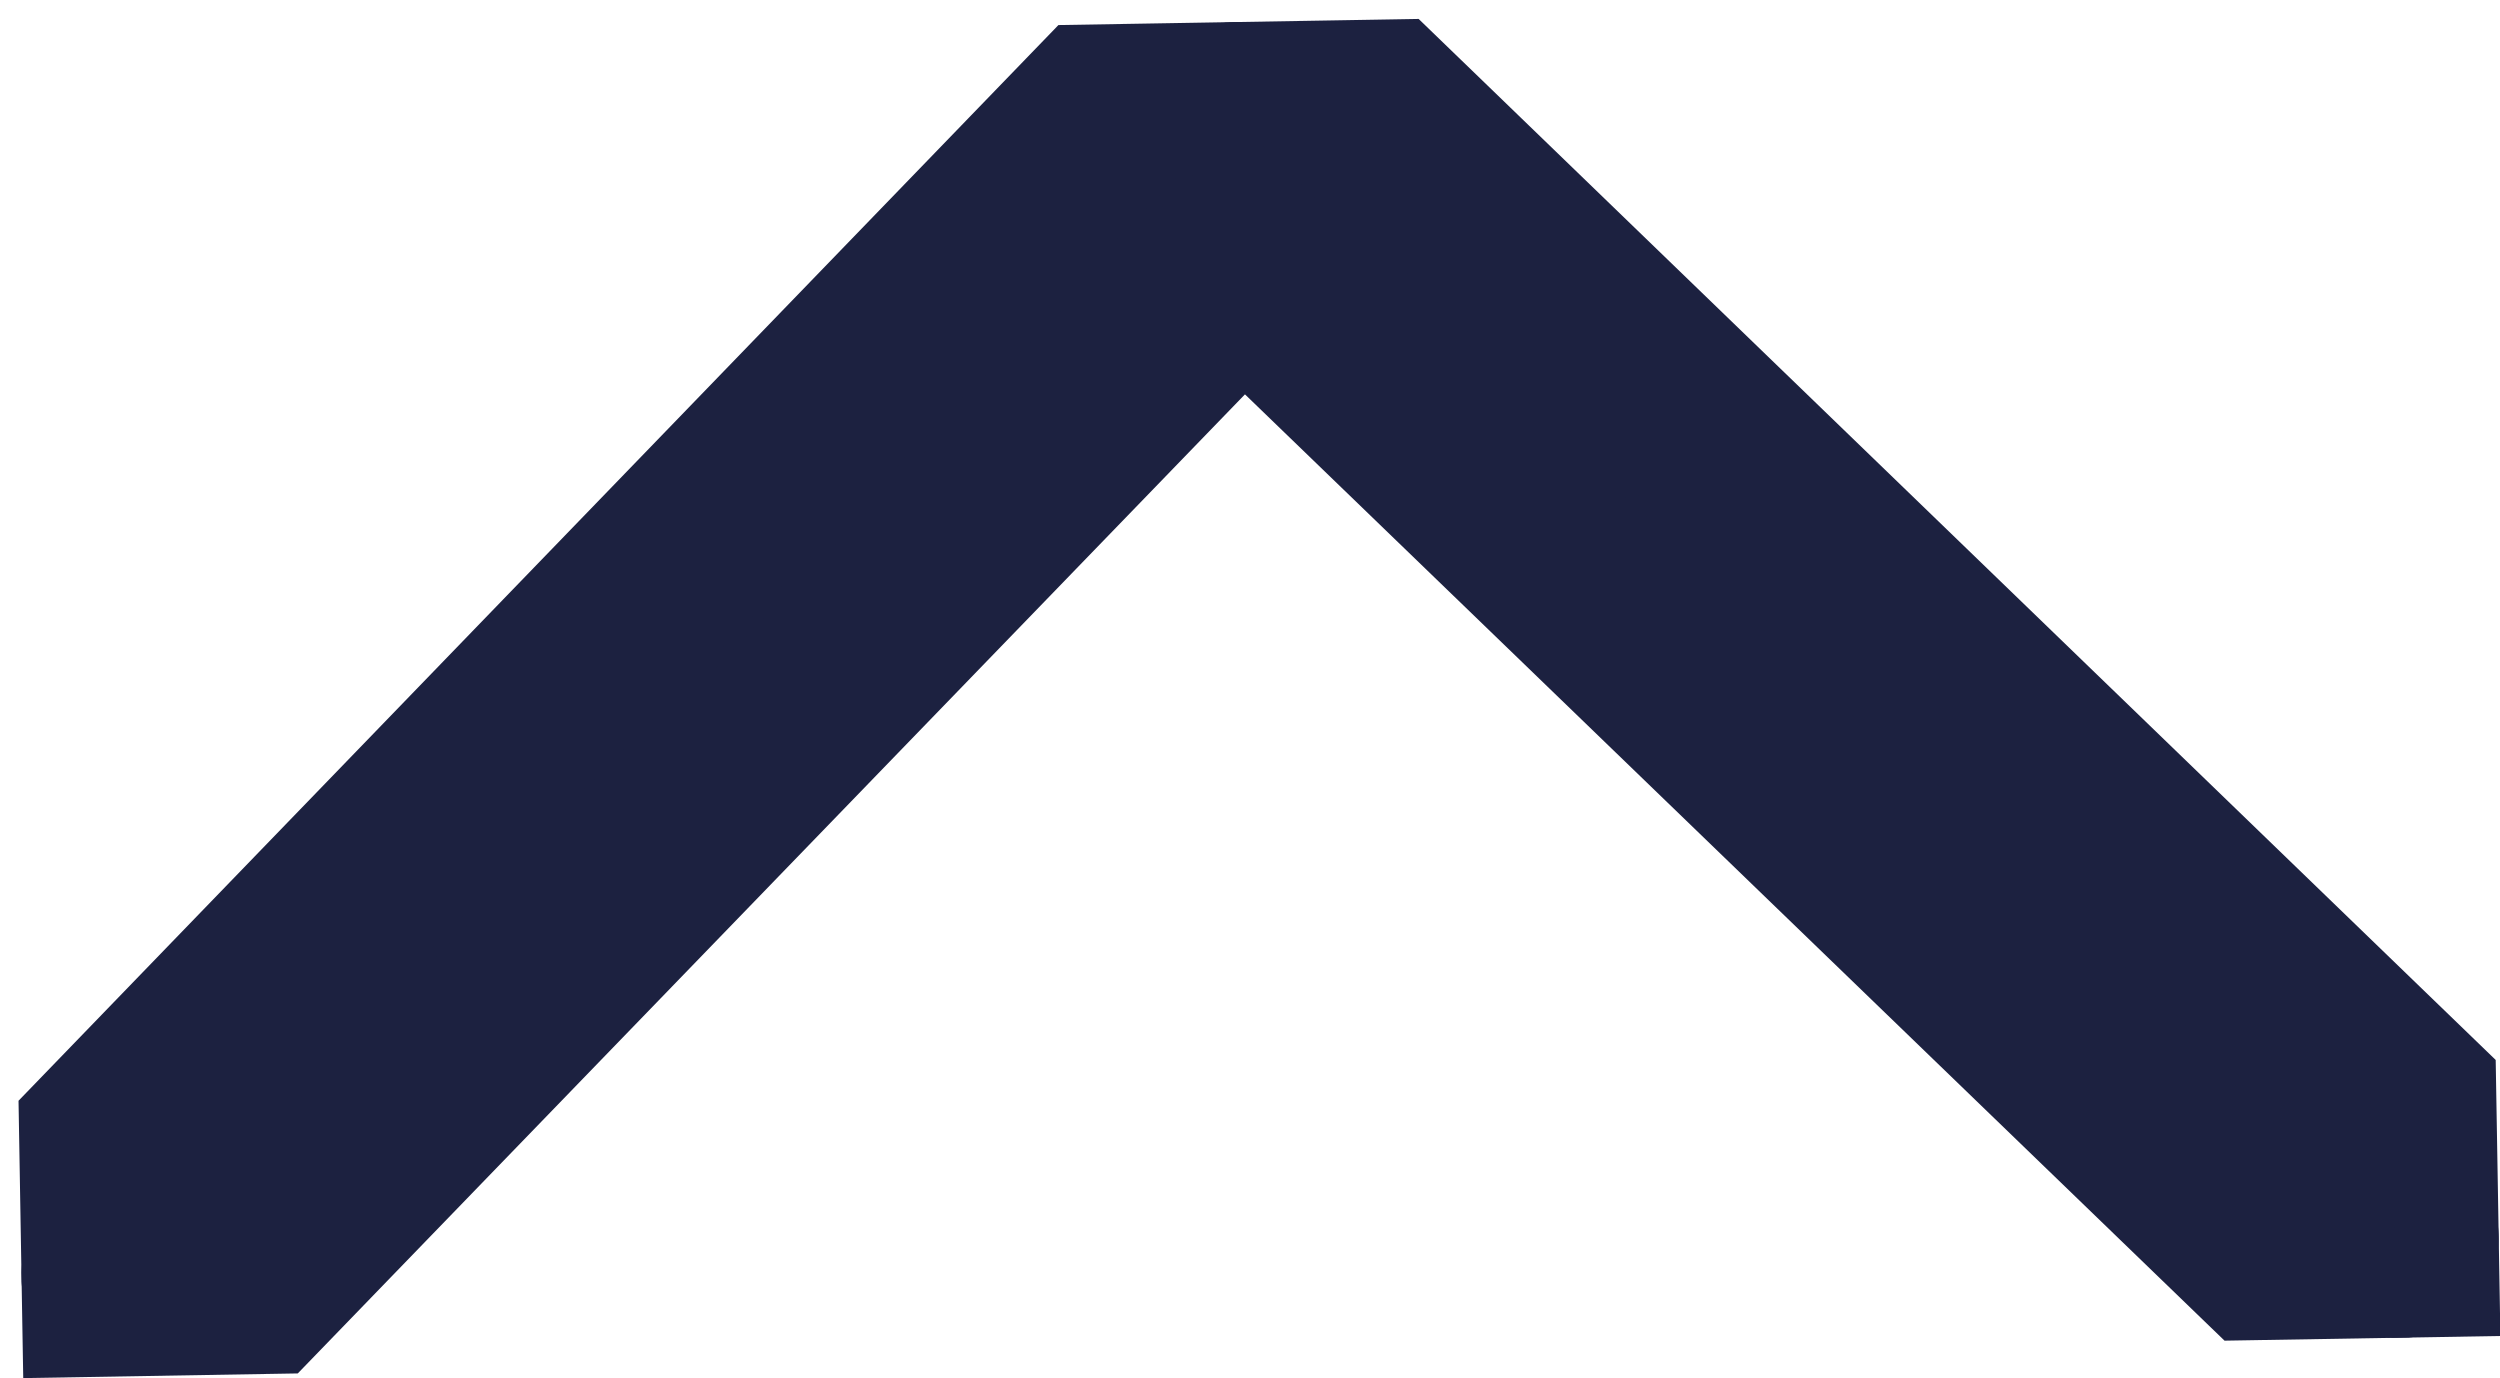 <svg xmlns="http://www.w3.org/2000/svg" xmlns:xlink="http://www.w3.org/1999/xlink" width="13.125" height="7.235" viewBox="0 0 13.125 7.235">
  <defs>
    <clipPath id="clip-path">
      <rect id="Rectangle_304" data-name="Rectangle 304" width="7.009" height="13.005" transform="translate(0 0)" fill="#1c2140" stroke="#1c2140" stroke-width="1"/>
    </clipPath>
  </defs>
  <g id="Group_688" data-name="Group 688" transform="matrix(-0.017, -1, 1, -0.017, 0.122, 7.235)">
    <g id="Group_687" data-name="Group 687" clip-path="url(#clip-path)">
      <path id="Path_880" data-name="Path 880" d="M7.008,6.5a.519.519,0,0,0-.152-.392L.9.151a.53.53,0,0,0-.742,0,.524.524,0,0,0,0,.741L5.761,6.5.152,12.112a.524.524,0,0,0,0,.741.53.53,0,0,0,.742,0l5.96-5.96A.519.519,0,0,0,7.008,6.5" fill="#1c2140" stroke="#1c2140" stroke-width="1" fill-rule="evenodd"/>
    </g>
  </g>
</svg>
